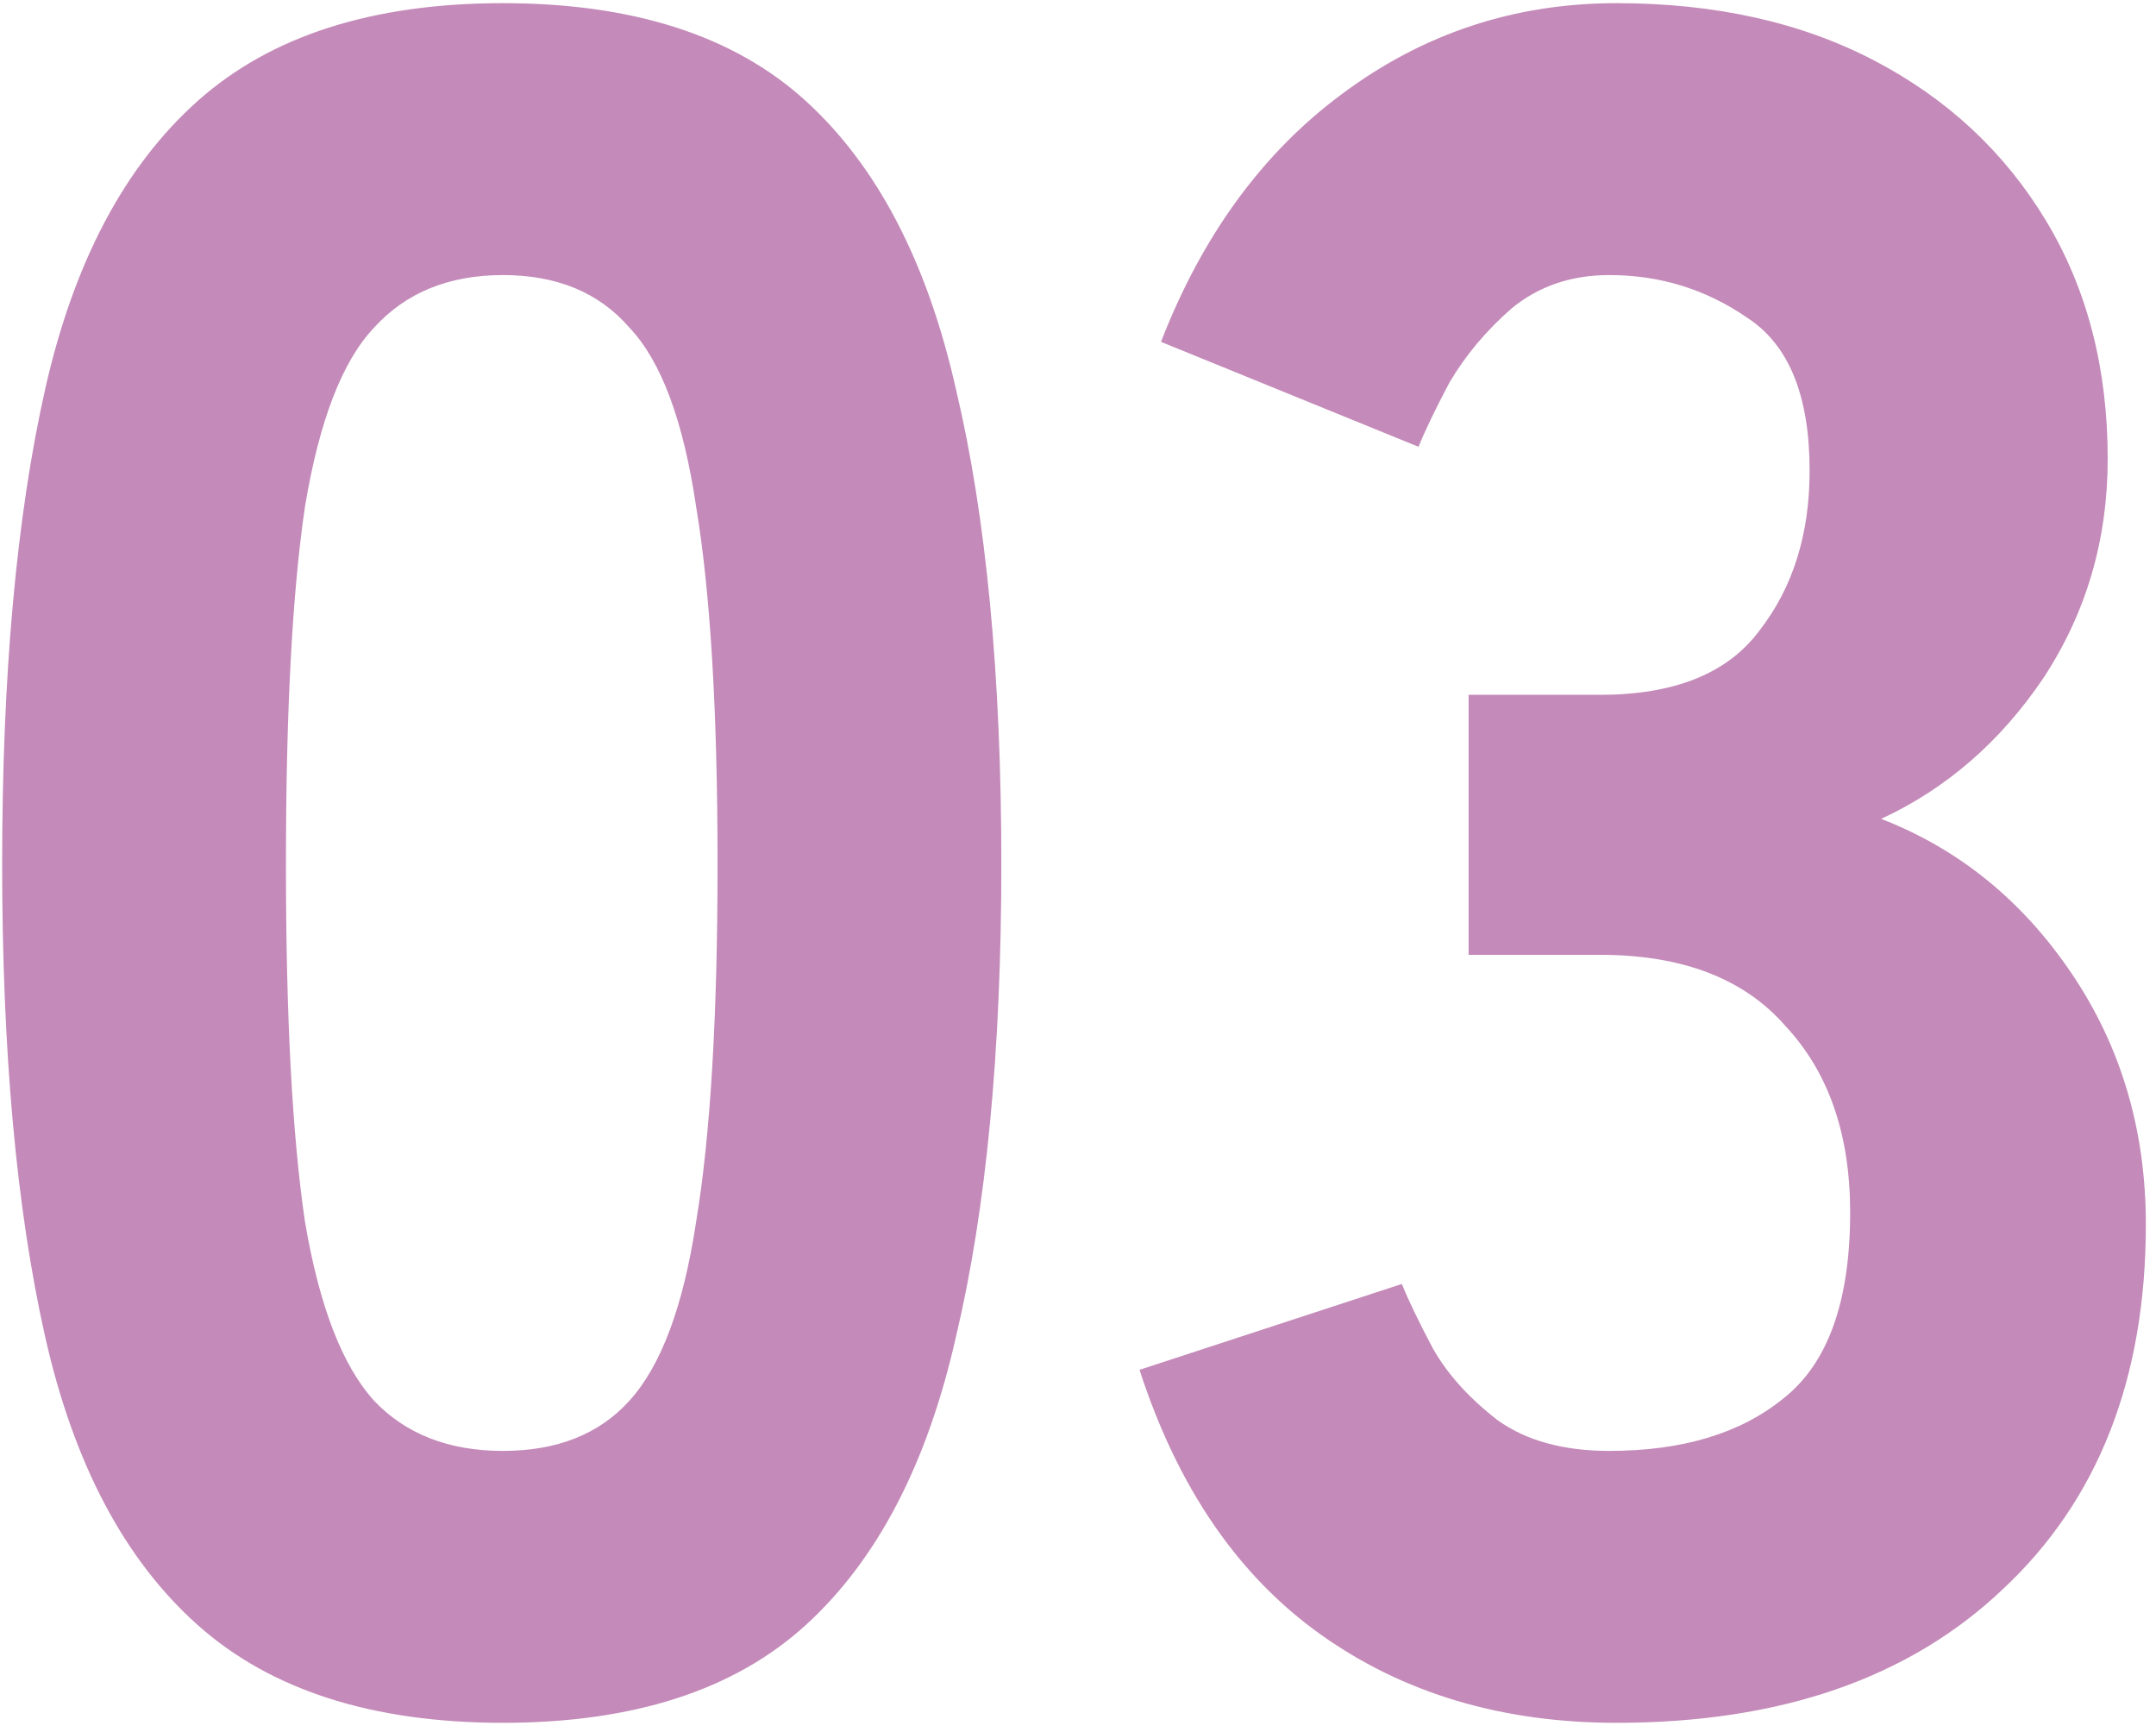 <svg width="132" height="106" viewBox="0 0 132 106" fill="none" xmlns="http://www.w3.org/2000/svg">
<path d="M30.792 105.46C22.811 105.46 16.581 103.465 12.104 99.474C7.627 95.483 4.512 89.595 2.76 81.808C1.008 74.021 0.132 64.385 0.132 52.9C0.132 41.317 1.008 31.633 2.76 23.846C4.512 16.059 7.627 10.171 12.104 6.18C16.581 2.189 22.811 0.194 30.792 0.194C38.773 0.194 44.954 2.189 49.334 6.18C53.714 10.171 56.78 16.059 58.532 23.846C60.381 31.633 61.306 41.317 61.306 52.9C61.306 64.385 60.381 74.021 58.532 81.808C56.78 89.595 53.714 95.483 49.334 99.474C44.954 103.465 38.773 105.46 30.792 105.46ZM30.792 88.816C34.101 88.816 36.681 87.794 38.53 85.75C40.477 83.609 41.839 79.959 42.618 74.8C43.494 69.544 43.932 62.244 43.932 52.9C43.932 43.556 43.494 36.256 42.618 31C41.839 25.744 40.477 22.094 38.53 20.05C36.681 17.909 34.101 16.838 30.792 16.838C27.483 16.838 24.855 17.909 22.908 20.05C20.961 22.094 19.55 25.744 18.674 31C17.895 36.256 17.506 43.556 17.506 52.9C17.506 62.244 17.895 69.544 18.674 74.8C19.55 79.959 20.961 83.609 22.908 85.75C24.855 87.794 27.483 88.816 30.792 88.816ZM98.967 105.46C91.959 105.46 85.924 103.659 80.863 100.058C75.802 96.457 72.103 91.055 69.767 83.852L85.827 78.596C86.216 79.569 86.849 80.883 87.725 82.538C88.601 84.095 89.915 85.555 91.667 86.918C93.419 88.183 95.707 88.816 98.529 88.816C103.006 88.816 106.559 87.745 109.187 85.604C111.912 83.463 113.275 79.667 113.275 74.216C113.275 69.447 111.961 65.651 109.333 62.828C106.802 59.908 103.006 58.448 97.945 58.448H89.915V42.534H97.945C102.52 42.534 105.78 41.22 107.727 38.592C109.771 35.964 110.793 32.703 110.793 28.81C110.793 24.235 109.528 21.121 106.997 19.466C104.466 17.714 101.644 16.838 98.529 16.838C96.193 16.838 94.198 17.519 92.543 18.882C90.986 20.245 89.721 21.753 88.747 23.408C87.871 25.063 87.239 26.377 86.849 27.35L71.081 20.926C73.612 14.405 77.311 9.343 82.177 5.742C87.141 2.043 92.738 0.194 98.967 0.194C105.002 0.194 110.258 1.362 114.735 3.698C119.212 6.034 122.716 9.295 125.247 13.48C127.778 17.665 129.043 22.532 129.043 28.08C129.043 33.044 127.729 37.521 125.101 41.512C122.473 45.405 119.164 48.277 115.173 50.126C119.942 51.975 123.836 55.139 126.853 59.616C129.87 64.093 131.379 69.203 131.379 74.946C131.379 84.387 128.459 91.833 122.619 97.284C116.876 102.735 108.992 105.46 98.967 105.46Z" fill="#C48AB9"/>
</svg>
